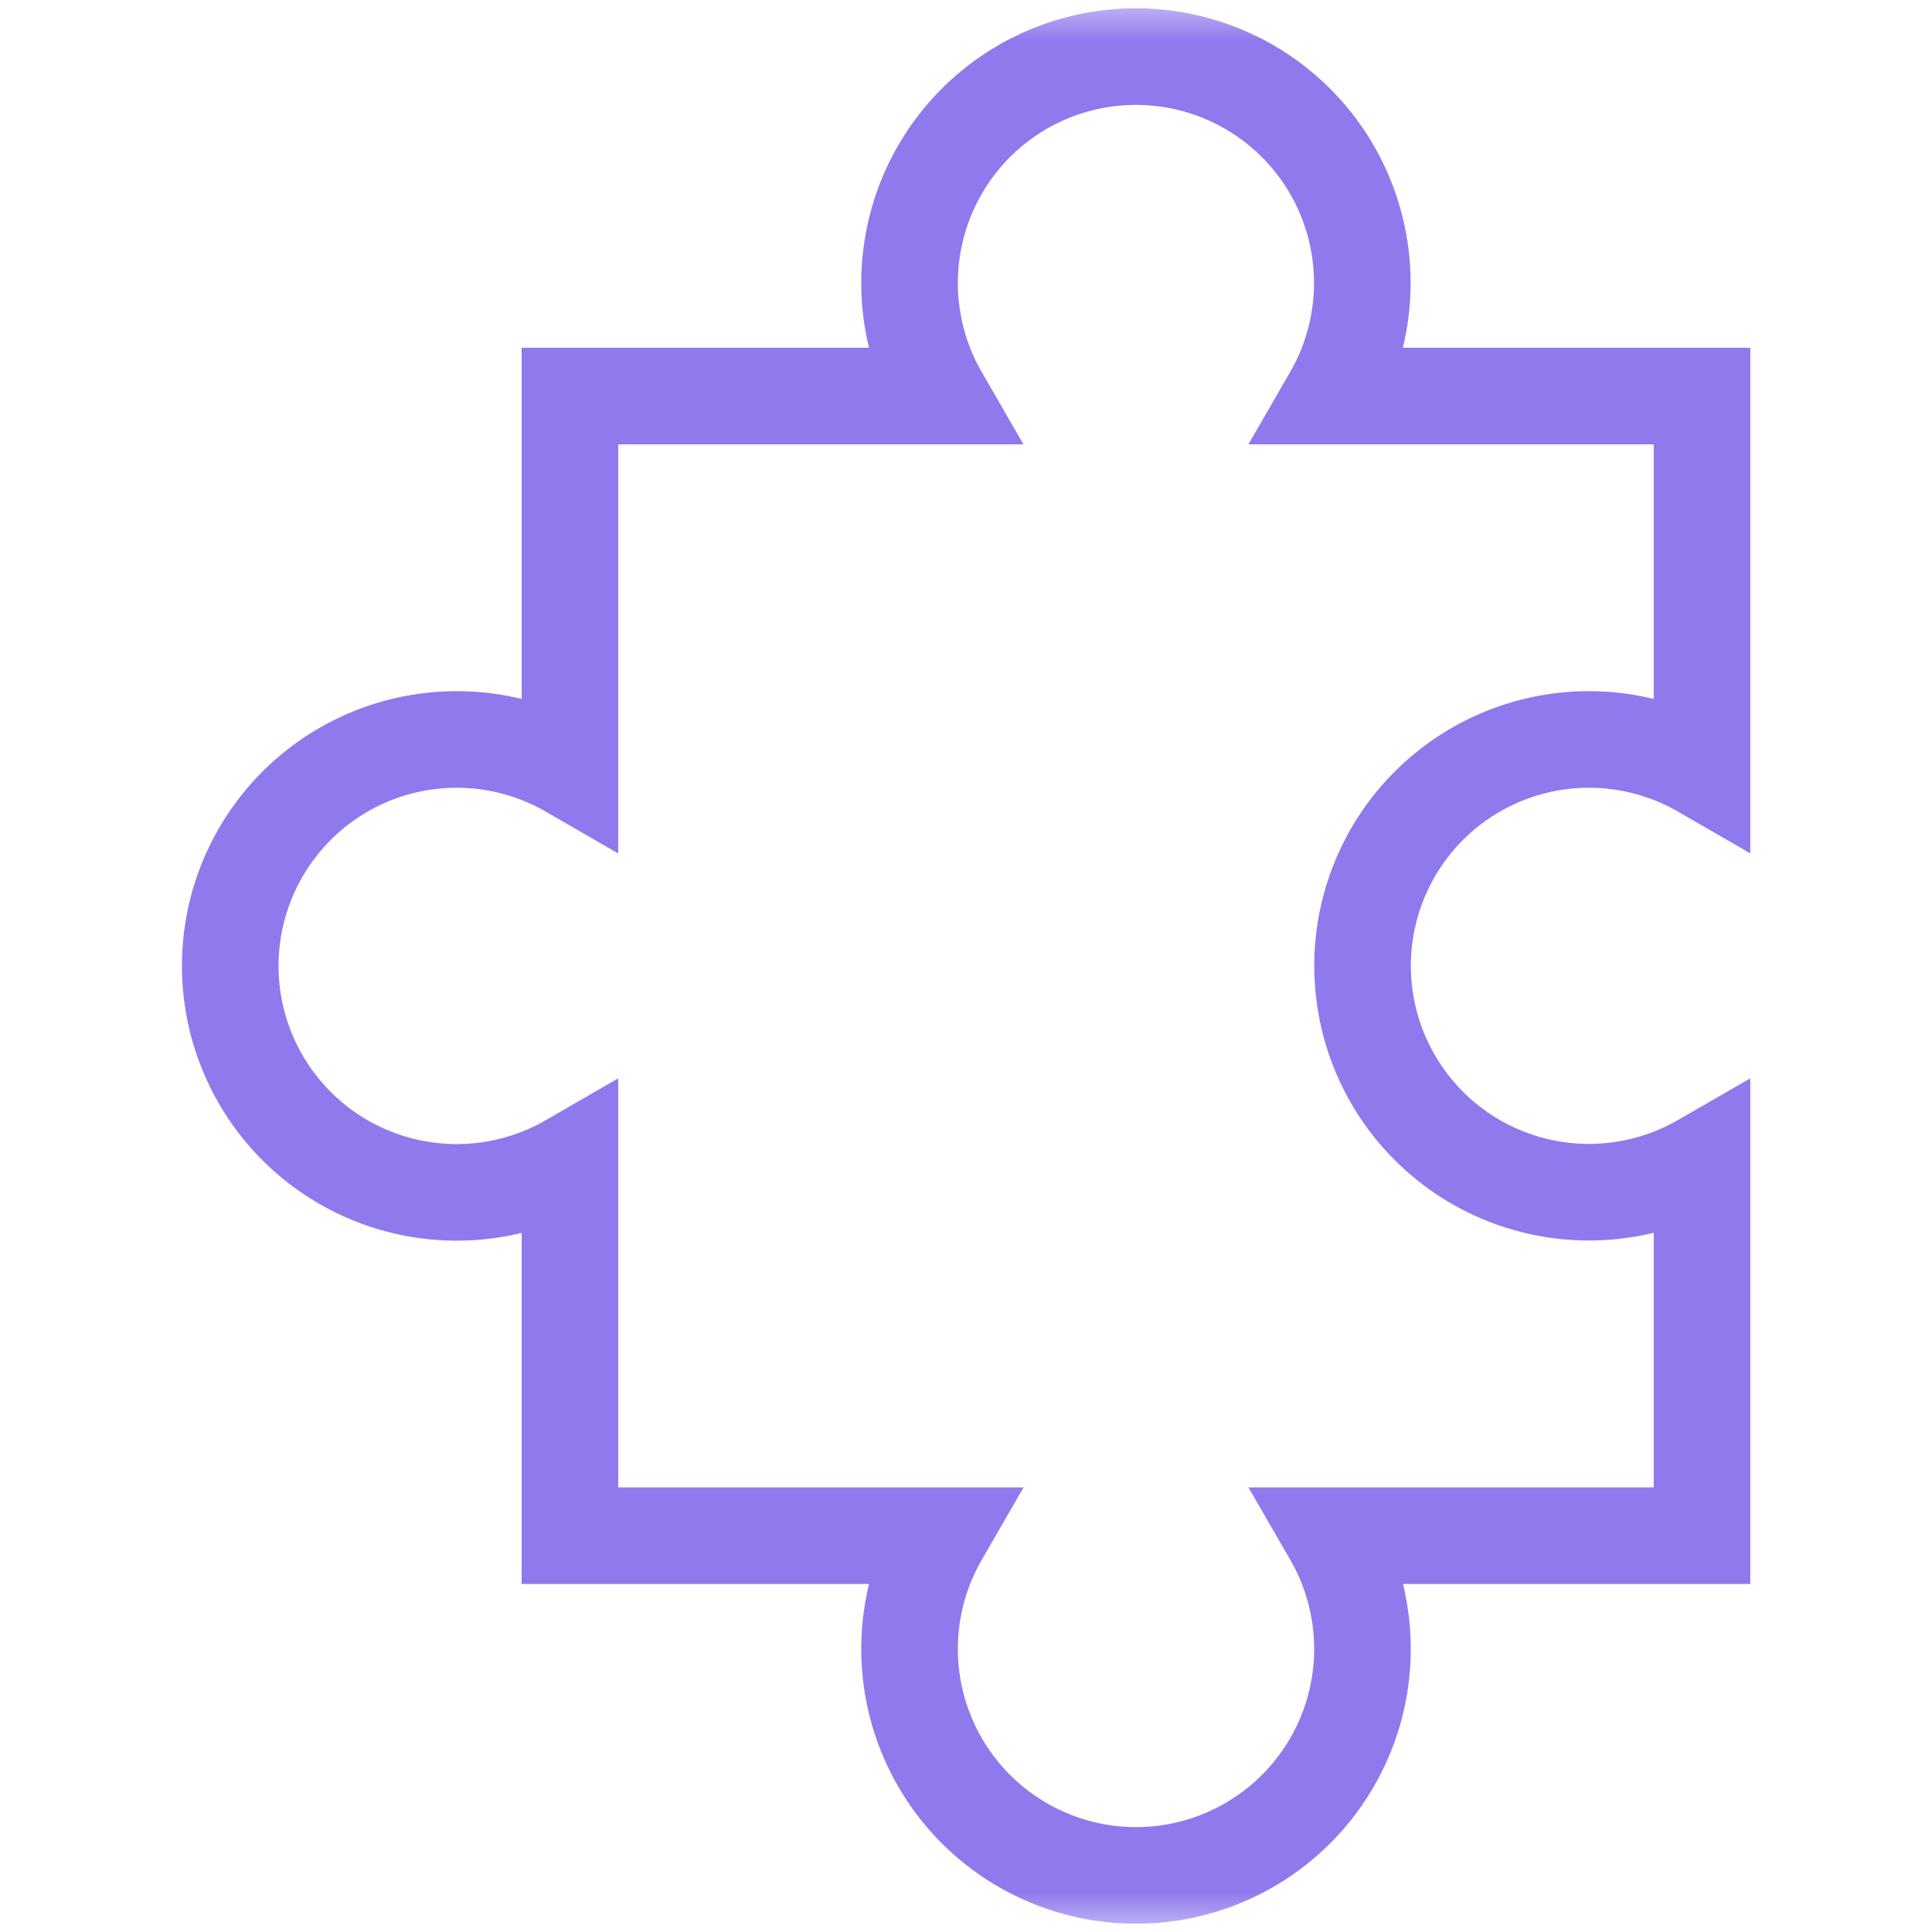 <svg xmlns="http://www.w3.org/2000/svg" width="24" height="24" fill="none"><g clip-path="url(#a)"><mask id="b" width="25" height="25" x="0" y="-1" maskUnits="userSpaceOnUse" style="mask-type:luminance"><path fill="#fff" d="M.002-.001h24v24h-24v-24Z"/></mask><g mask="url(#b)"><path stroke="#9079ED" stroke-miterlimit="10" stroke-width="1.2" d="M21.143 14.435v4.642h-4.595a2.813 2.813 0 1 1-4.872 0H7.08v-4.642a2.813 2.813 0 1 1 0-4.872V4.92h4.595a2.812 2.812 0 1 1 4.872 0h4.596v4.642a2.812 2.812 0 1 0 0 4.872Z"/></g></g><defs><clipPath id="a"><path fill="#fff" d="M0 0h24v24H0z"/></clipPath></defs></svg>